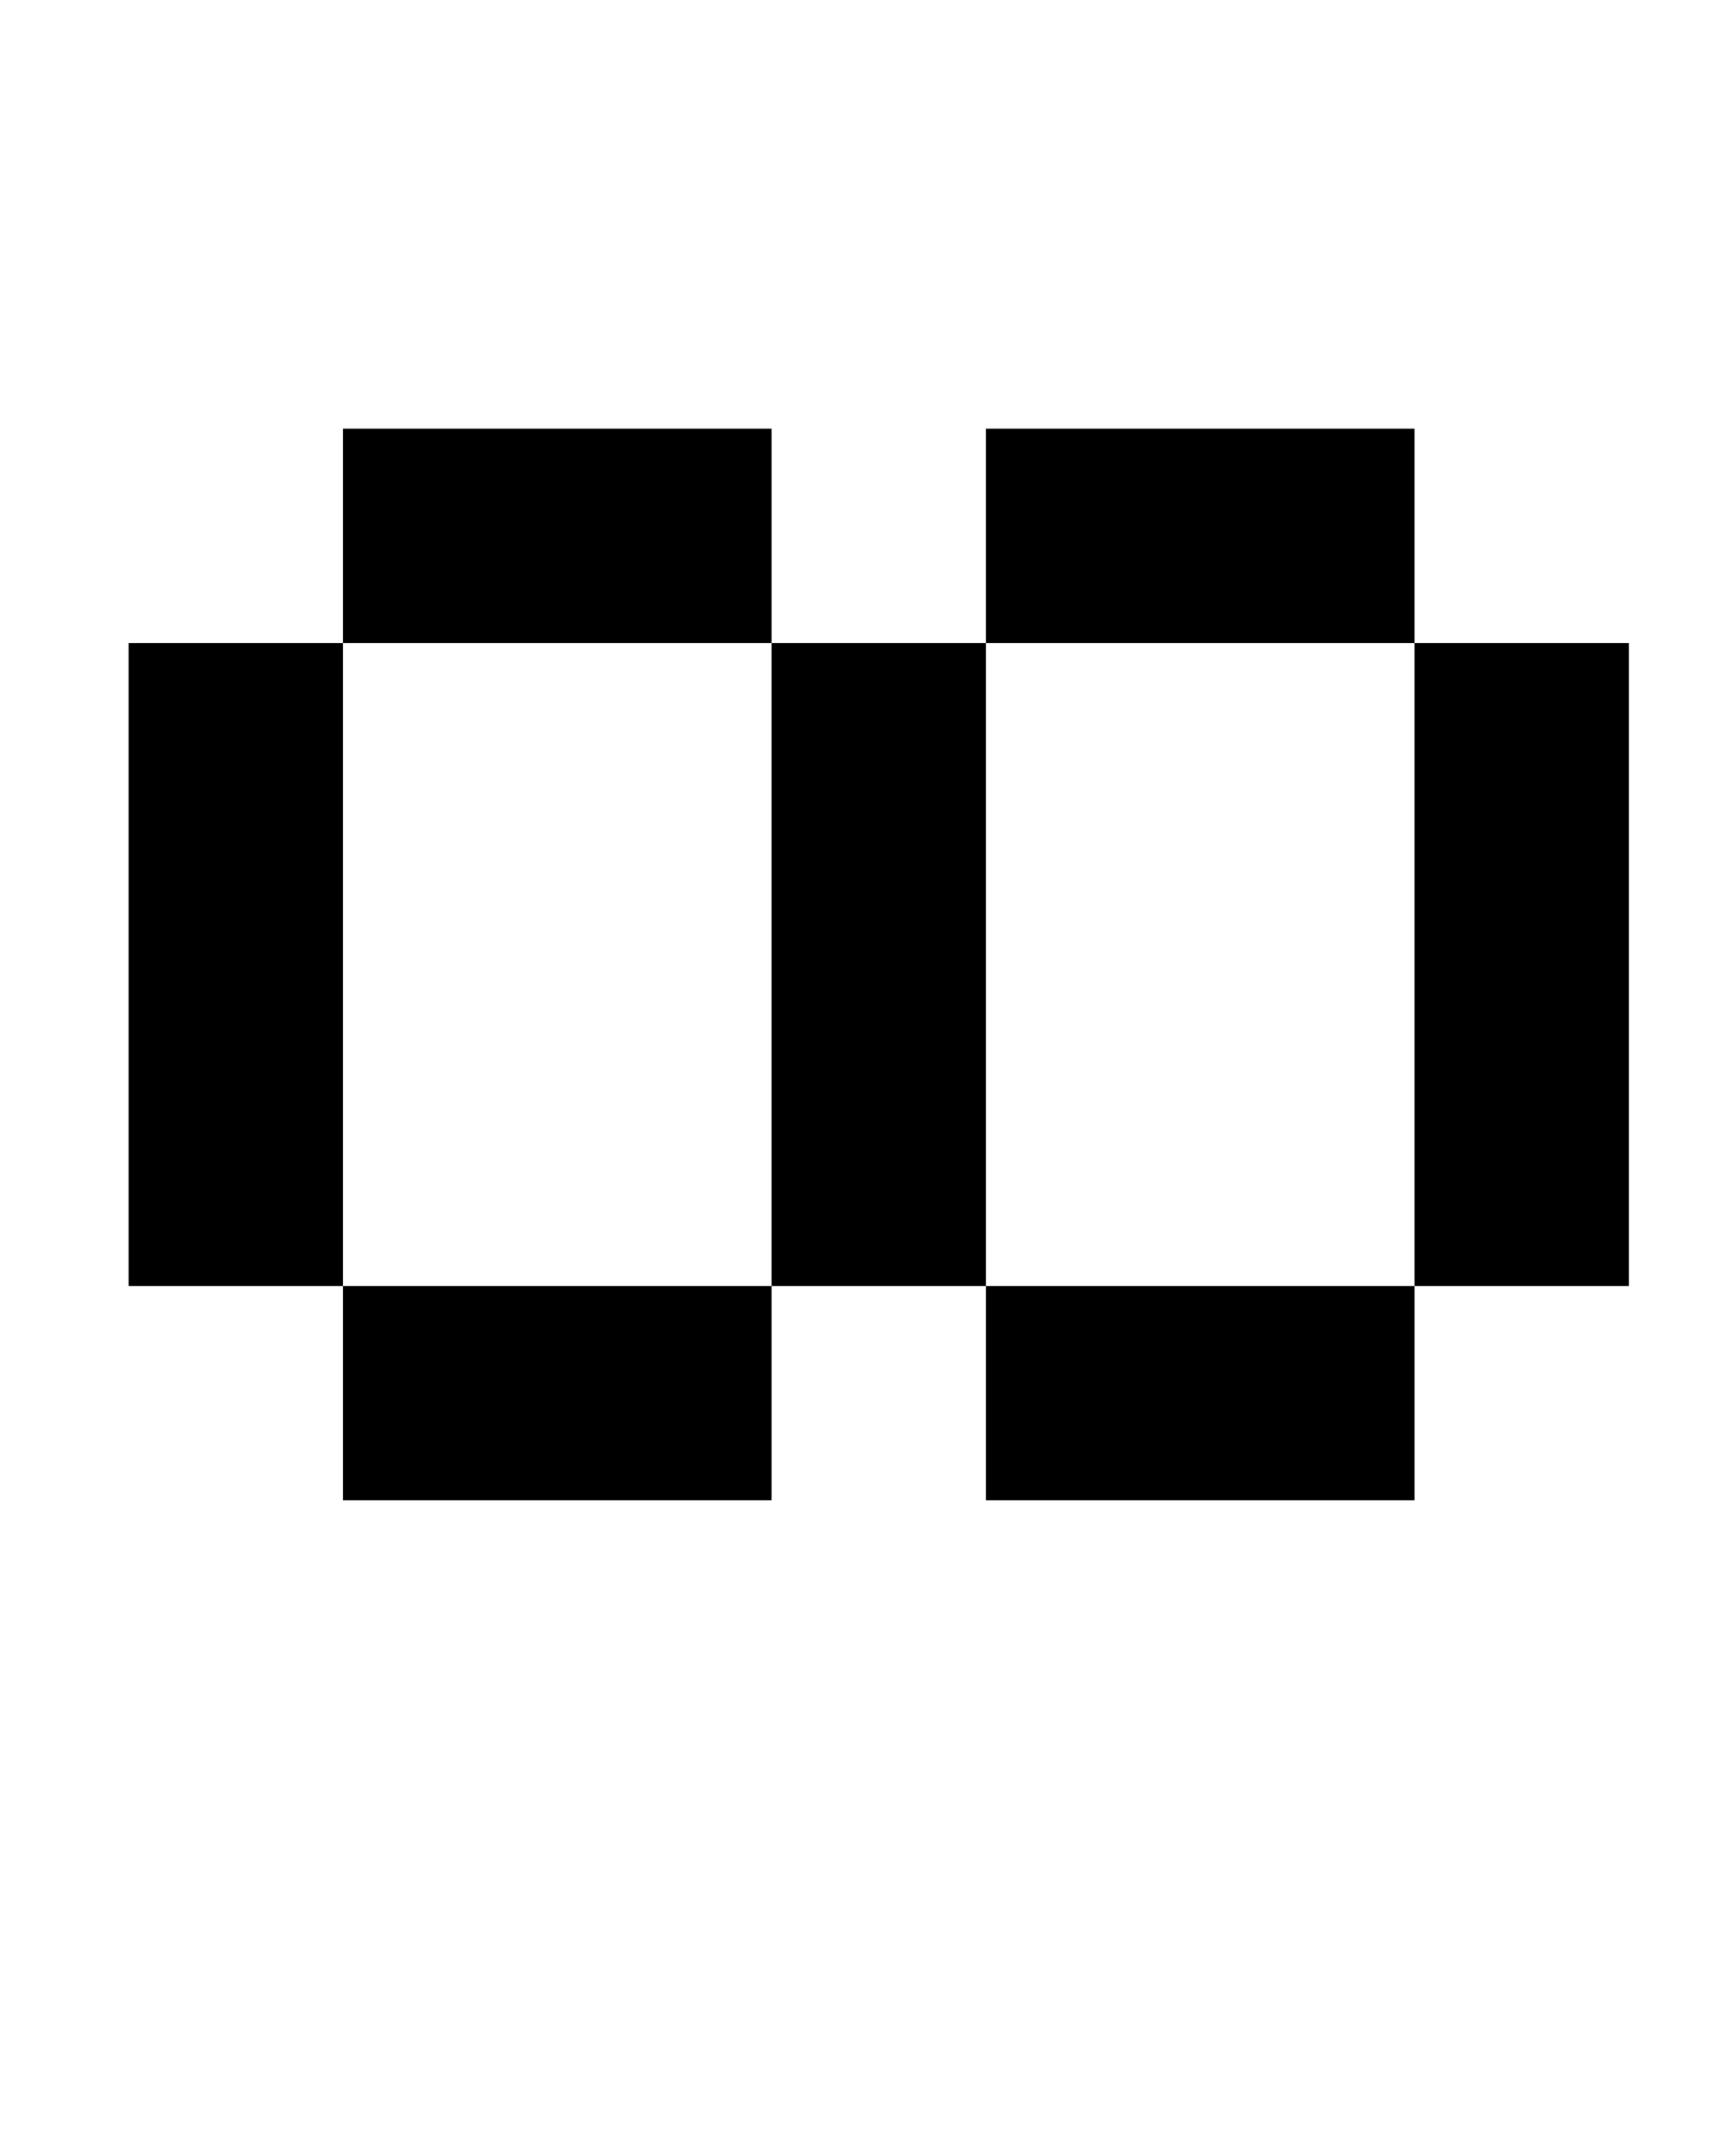 <?xml version="1.0" standalone="no"?>
<!DOCTYPE svg PUBLIC "-//W3C//DTD SVG 1.1//EN" "http://www.w3.org/Graphics/SVG/1.1/DTD/svg11.dtd" >
<svg xmlns="http://www.w3.org/2000/svg" xmlns:xlink="http://www.w3.org/1999/xlink" version="1.1" viewBox="-10 0 810 1000">
   <path fill="currentColor"
d="M150 200h200v100h100v300h-100v-300h-200v-100zM650 300h-200v-100h200v100zM650 600v-300h100v300h-100zM50 300h100v300h-100v-300zM150 600h200v100h-200v-100zM450 600h200v100h-200v-100z" />
</svg>
